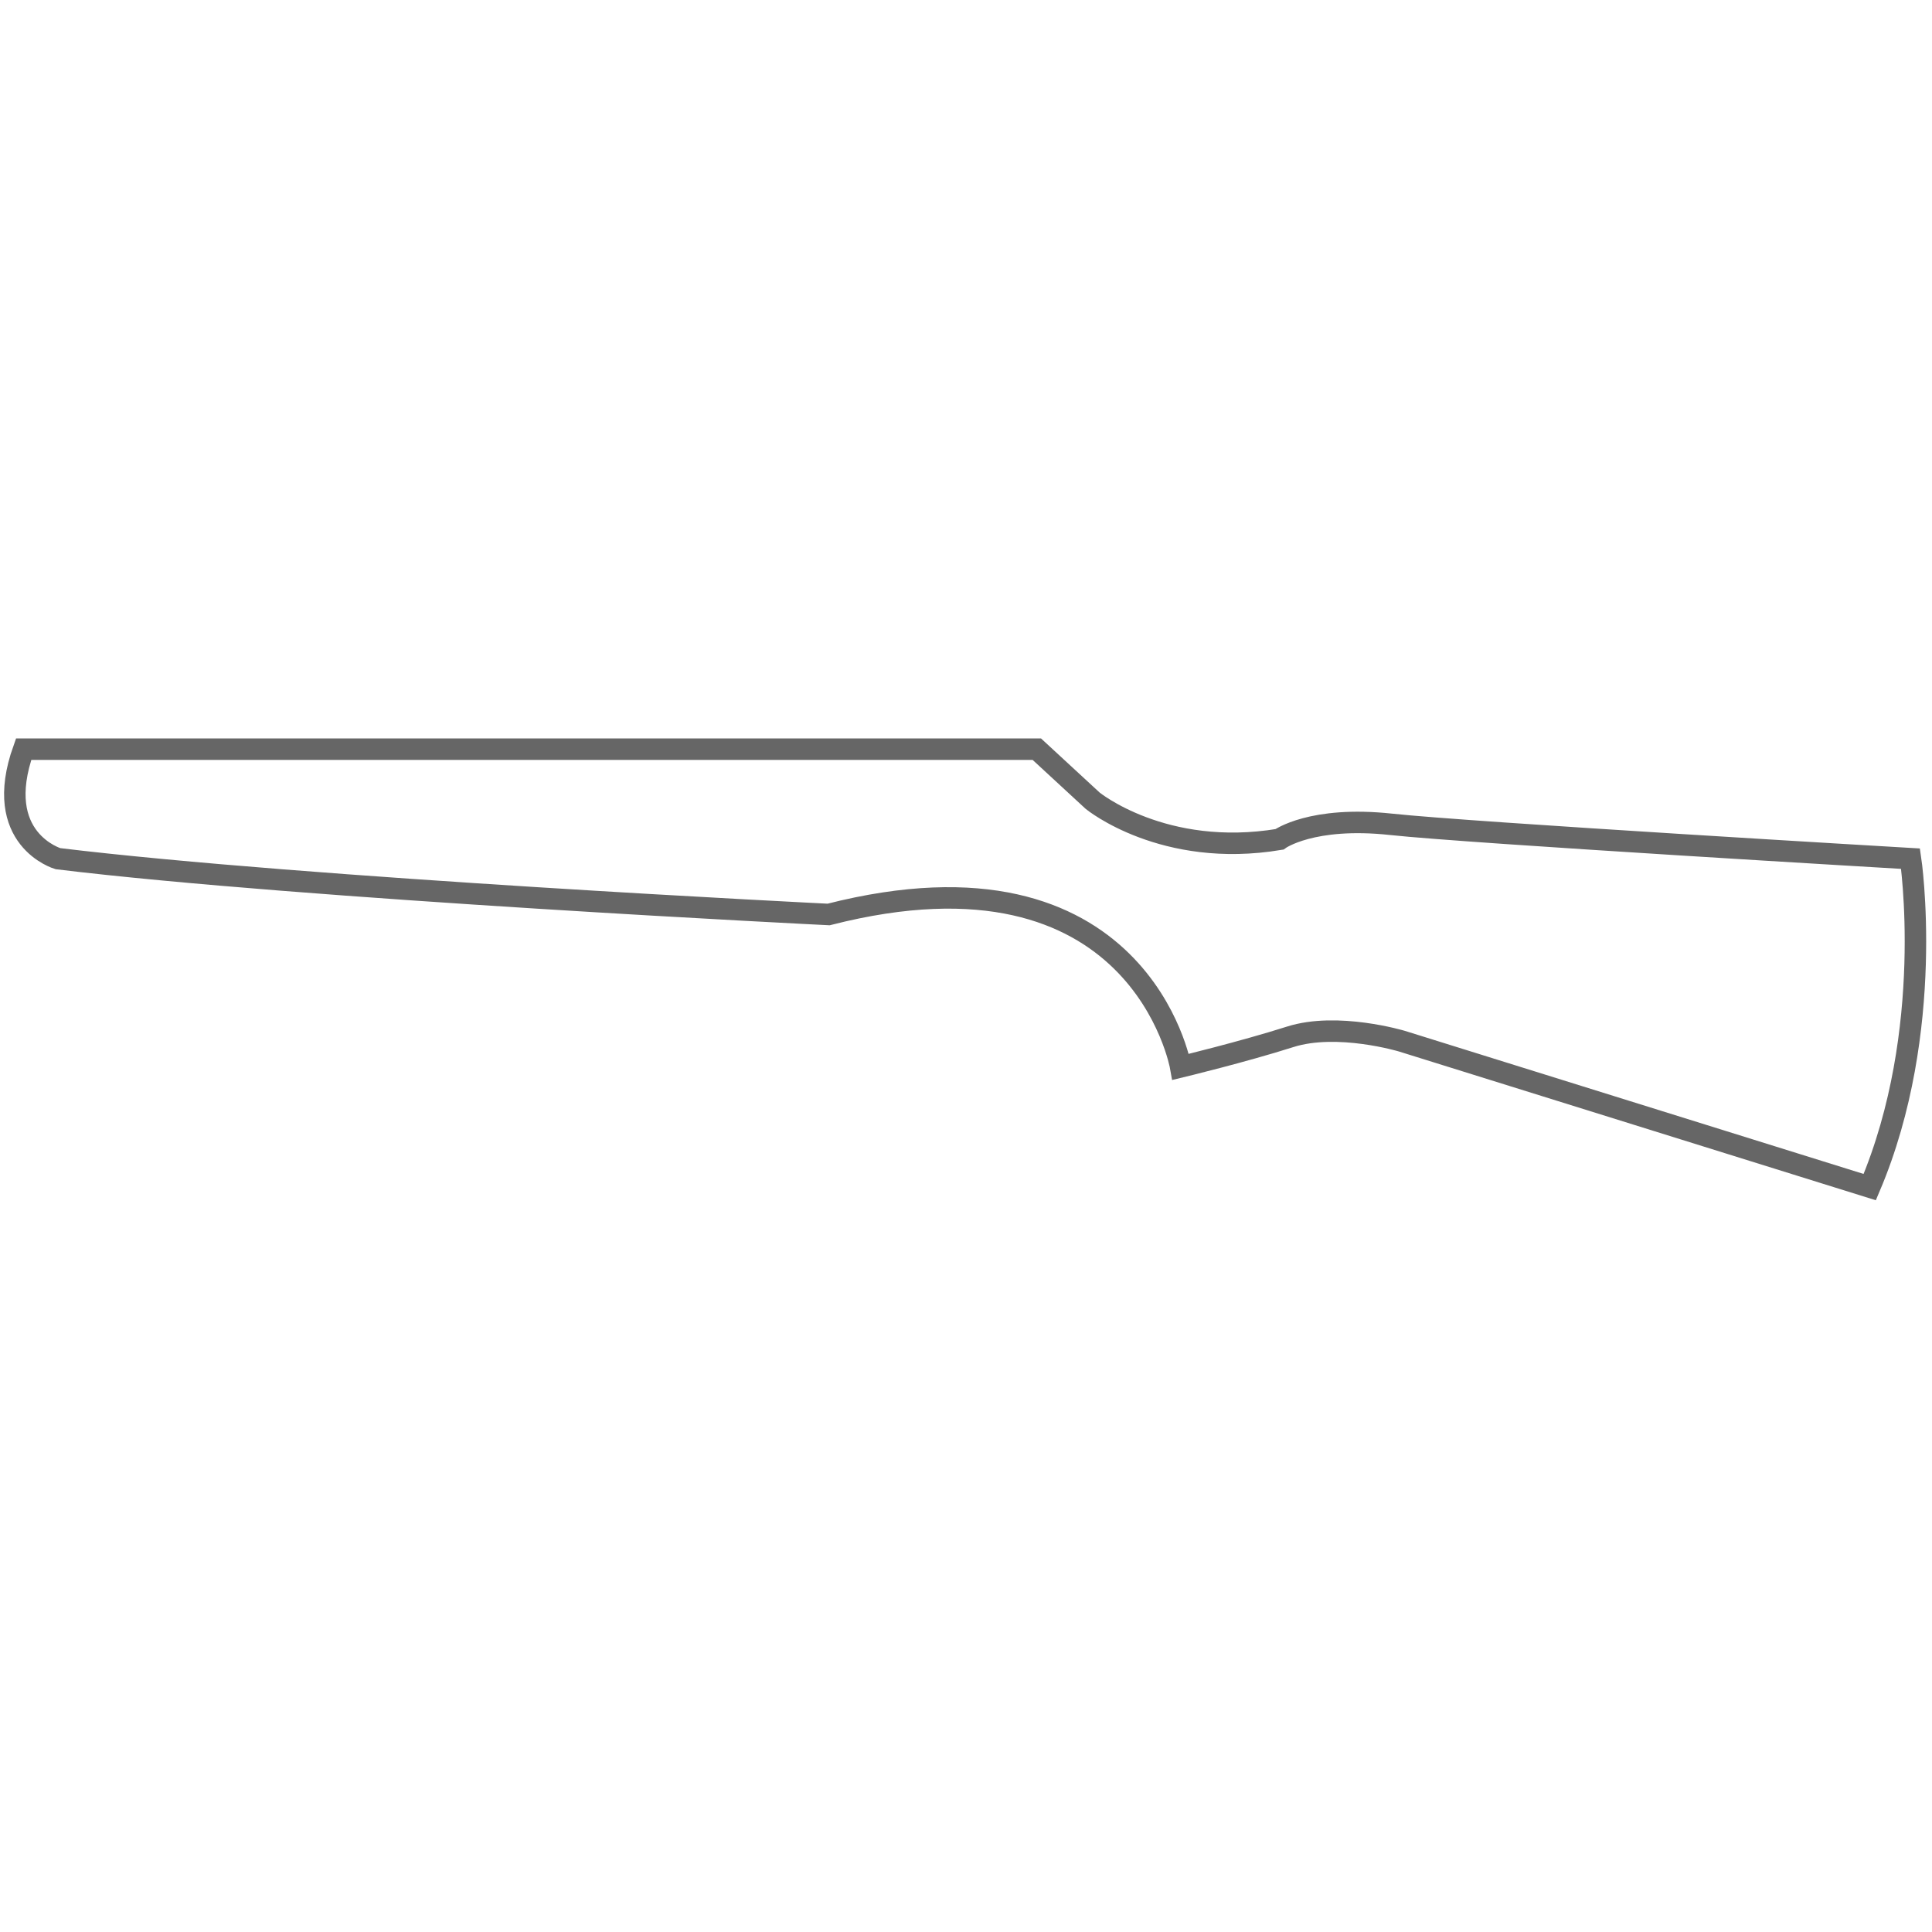 <?xml version="1.0" encoding="UTF-8"?>
<svg xmlns="http://www.w3.org/2000/svg" version="1.1" viewBox="0 0 90 90">
  <defs>
    <style>
      .cls-1 {
        fill: none;
        stroke: #666;
        stroke-miterlimit: 10;
      }
    </style>
  </defs>
  <!-- Generator: Adobe Illustrator 28.6.0, SVG Export Plug-In . SVG Version: 1.2.0 Build 709)  -->
  <g>
    <g id="Warstwa_1">
      <path id="kolba" class="cls-1" d="M48.3,34.9l2.6,2.4s3.3,2.7,8.7,1.8c0,0,1.5-1.1,5.2-.7s24.2,1.6,24.2,1.6c0,0,1.2,8-1.9,15.3l-21.8-6.8s-3-.9-5.2-.2-5.1,1.4-5.1,1.4c0,0-1.9-10.8-16.4-7.1,0,0-24.4-1.2-35.9-2.6,0,0-3.1-.9-1.6-5.1h47.2Z"/>
    </g>
  </g>
</svg>